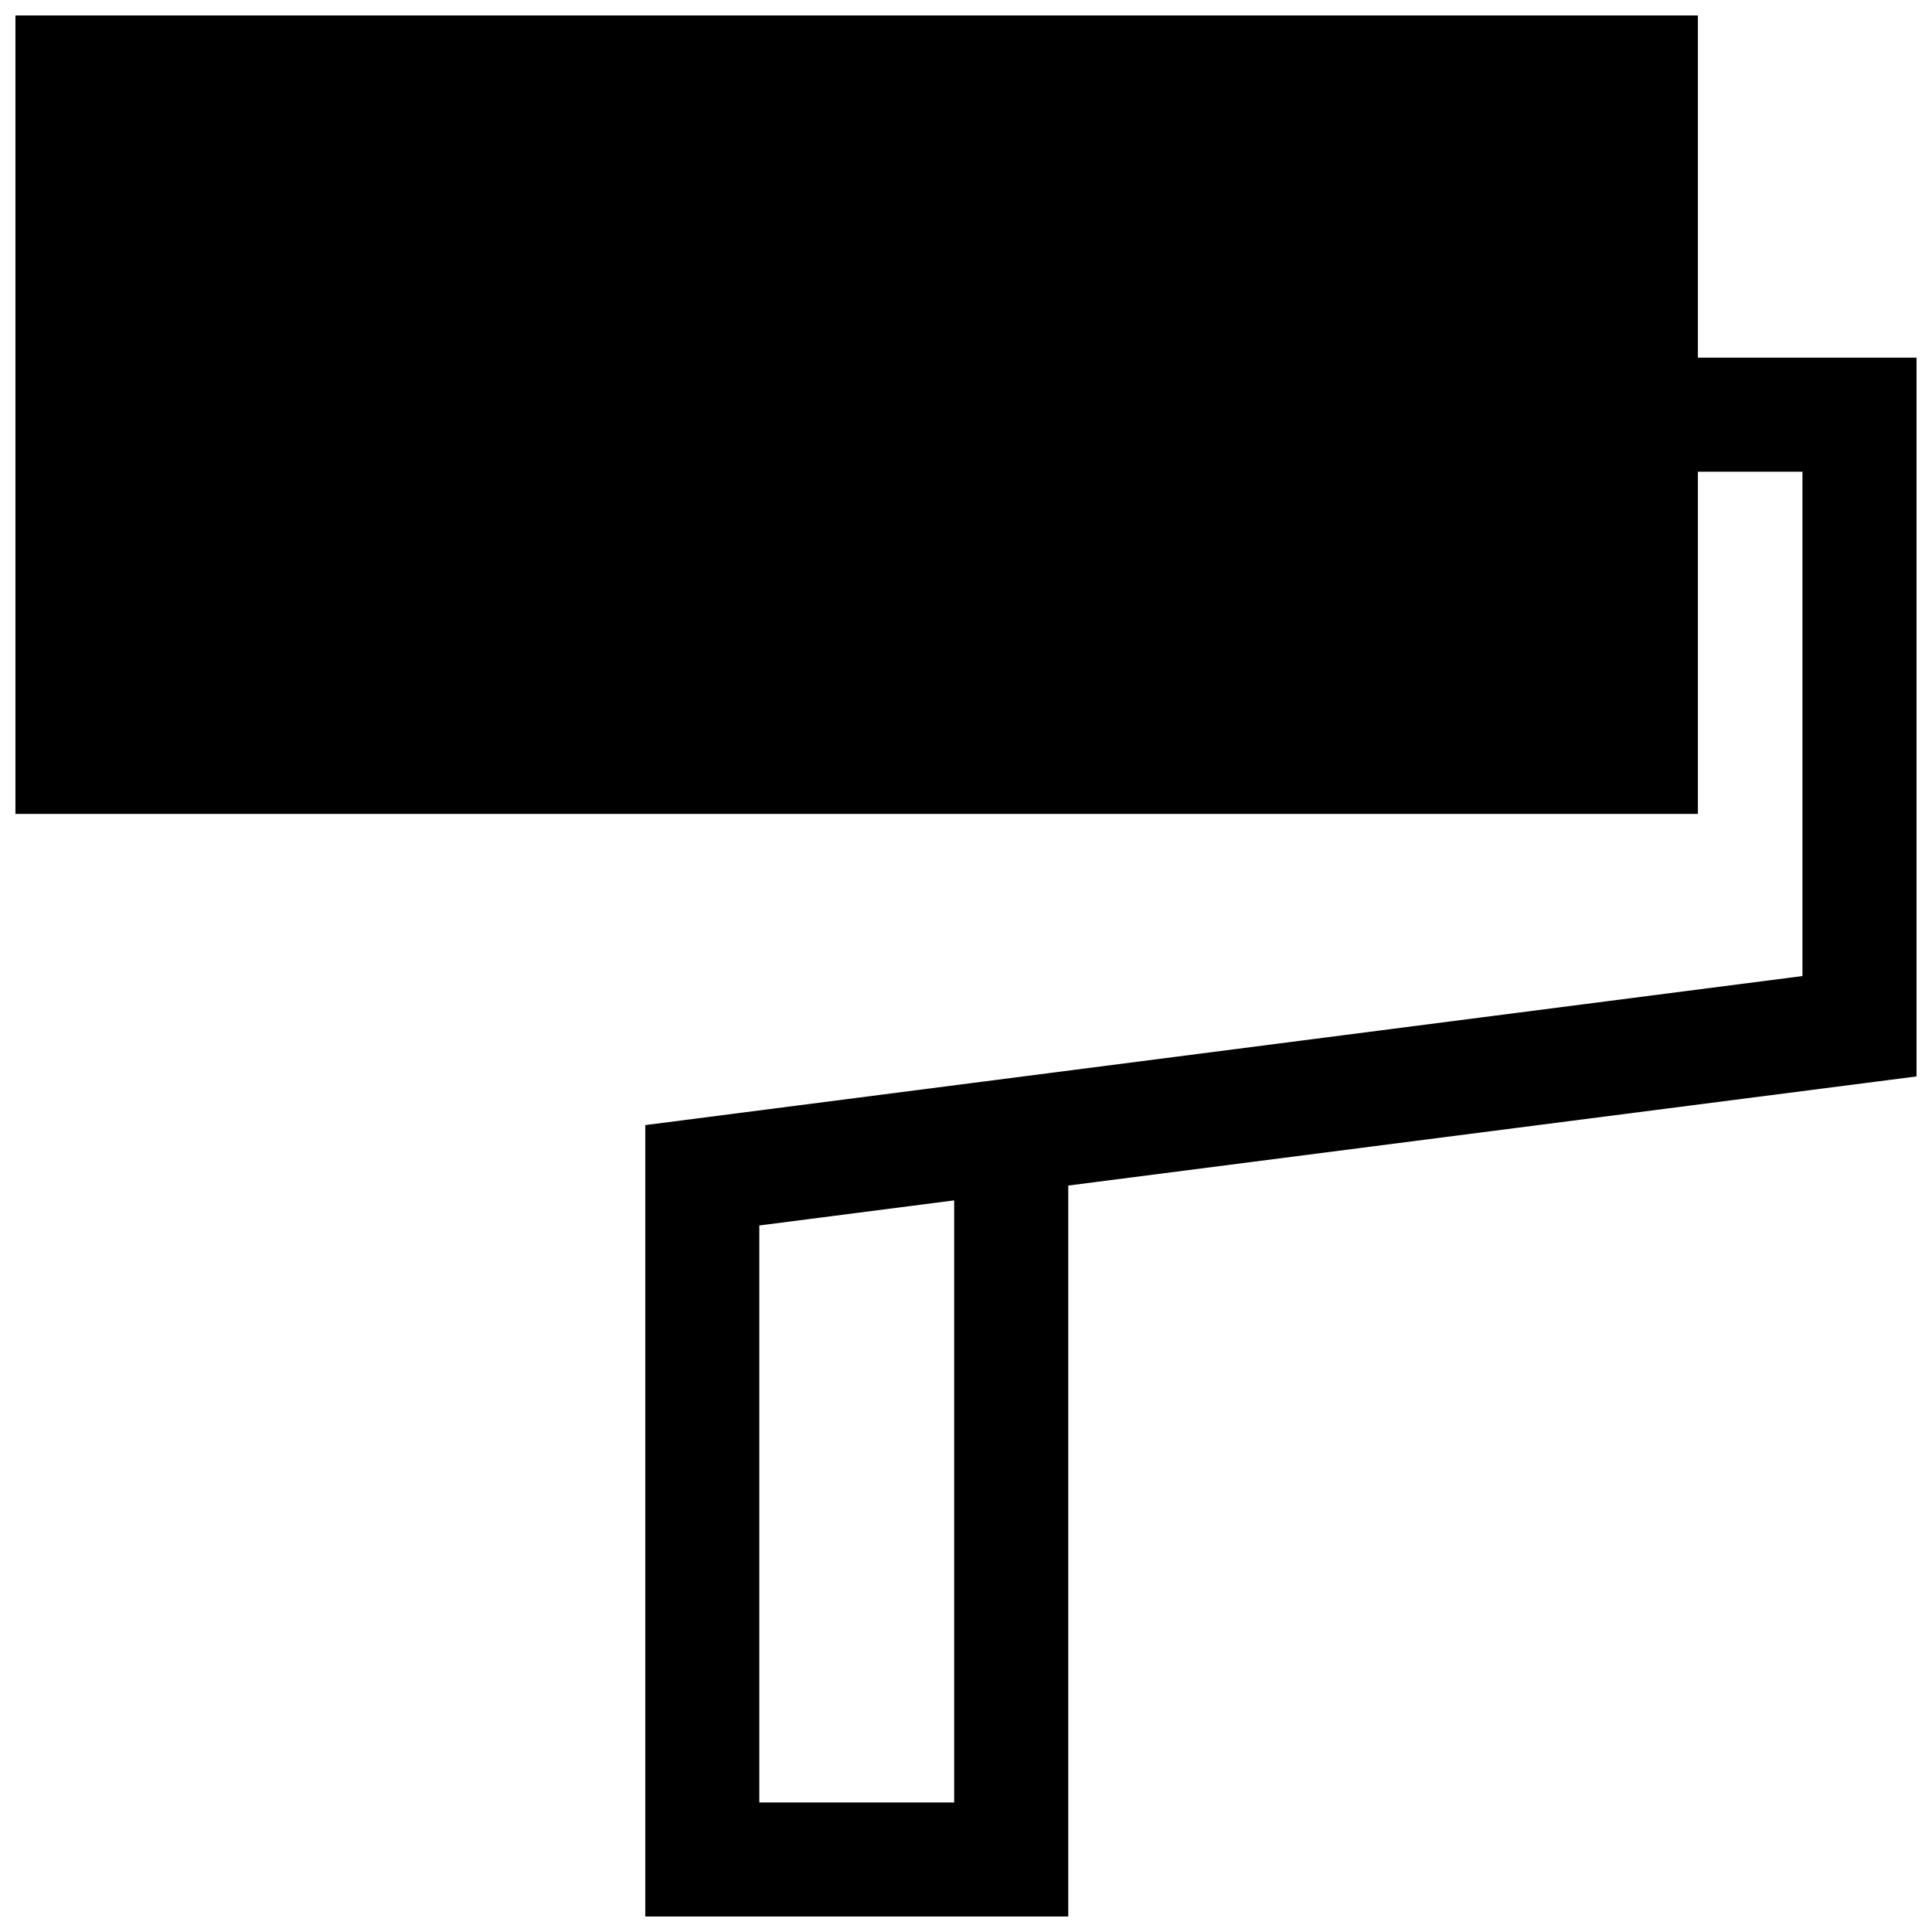 <?xml version="1.0" encoding="UTF-8"?>
<!-- Uploaded to: SVG Repo, www.svgrepo.com, Generator: SVG Repo Mixer Tools -->
<svg width="800px" height="800px" version="1.1" viewBox="144 144 512 512" xmlns="http://www.w3.org/2000/svg">
 <defs>
  <clipPath id="a">
   <path d="m148.09 148.09h503.81v503.81h-503.81z"/>
  </clipPath>
 </defs>
 <g clip-path="url(#a)">
  <path d="m593.96 238.78v-90.688h-445.87v211.6h445.87v-90.688h27.711v133.66l-306.67 39.5v209.73h112.1v-193.71l224.8-28.918v-190.49zm-197.09 382.89h-51.641v-152.91l51.641-6.648z"/>
 </g>
</svg>